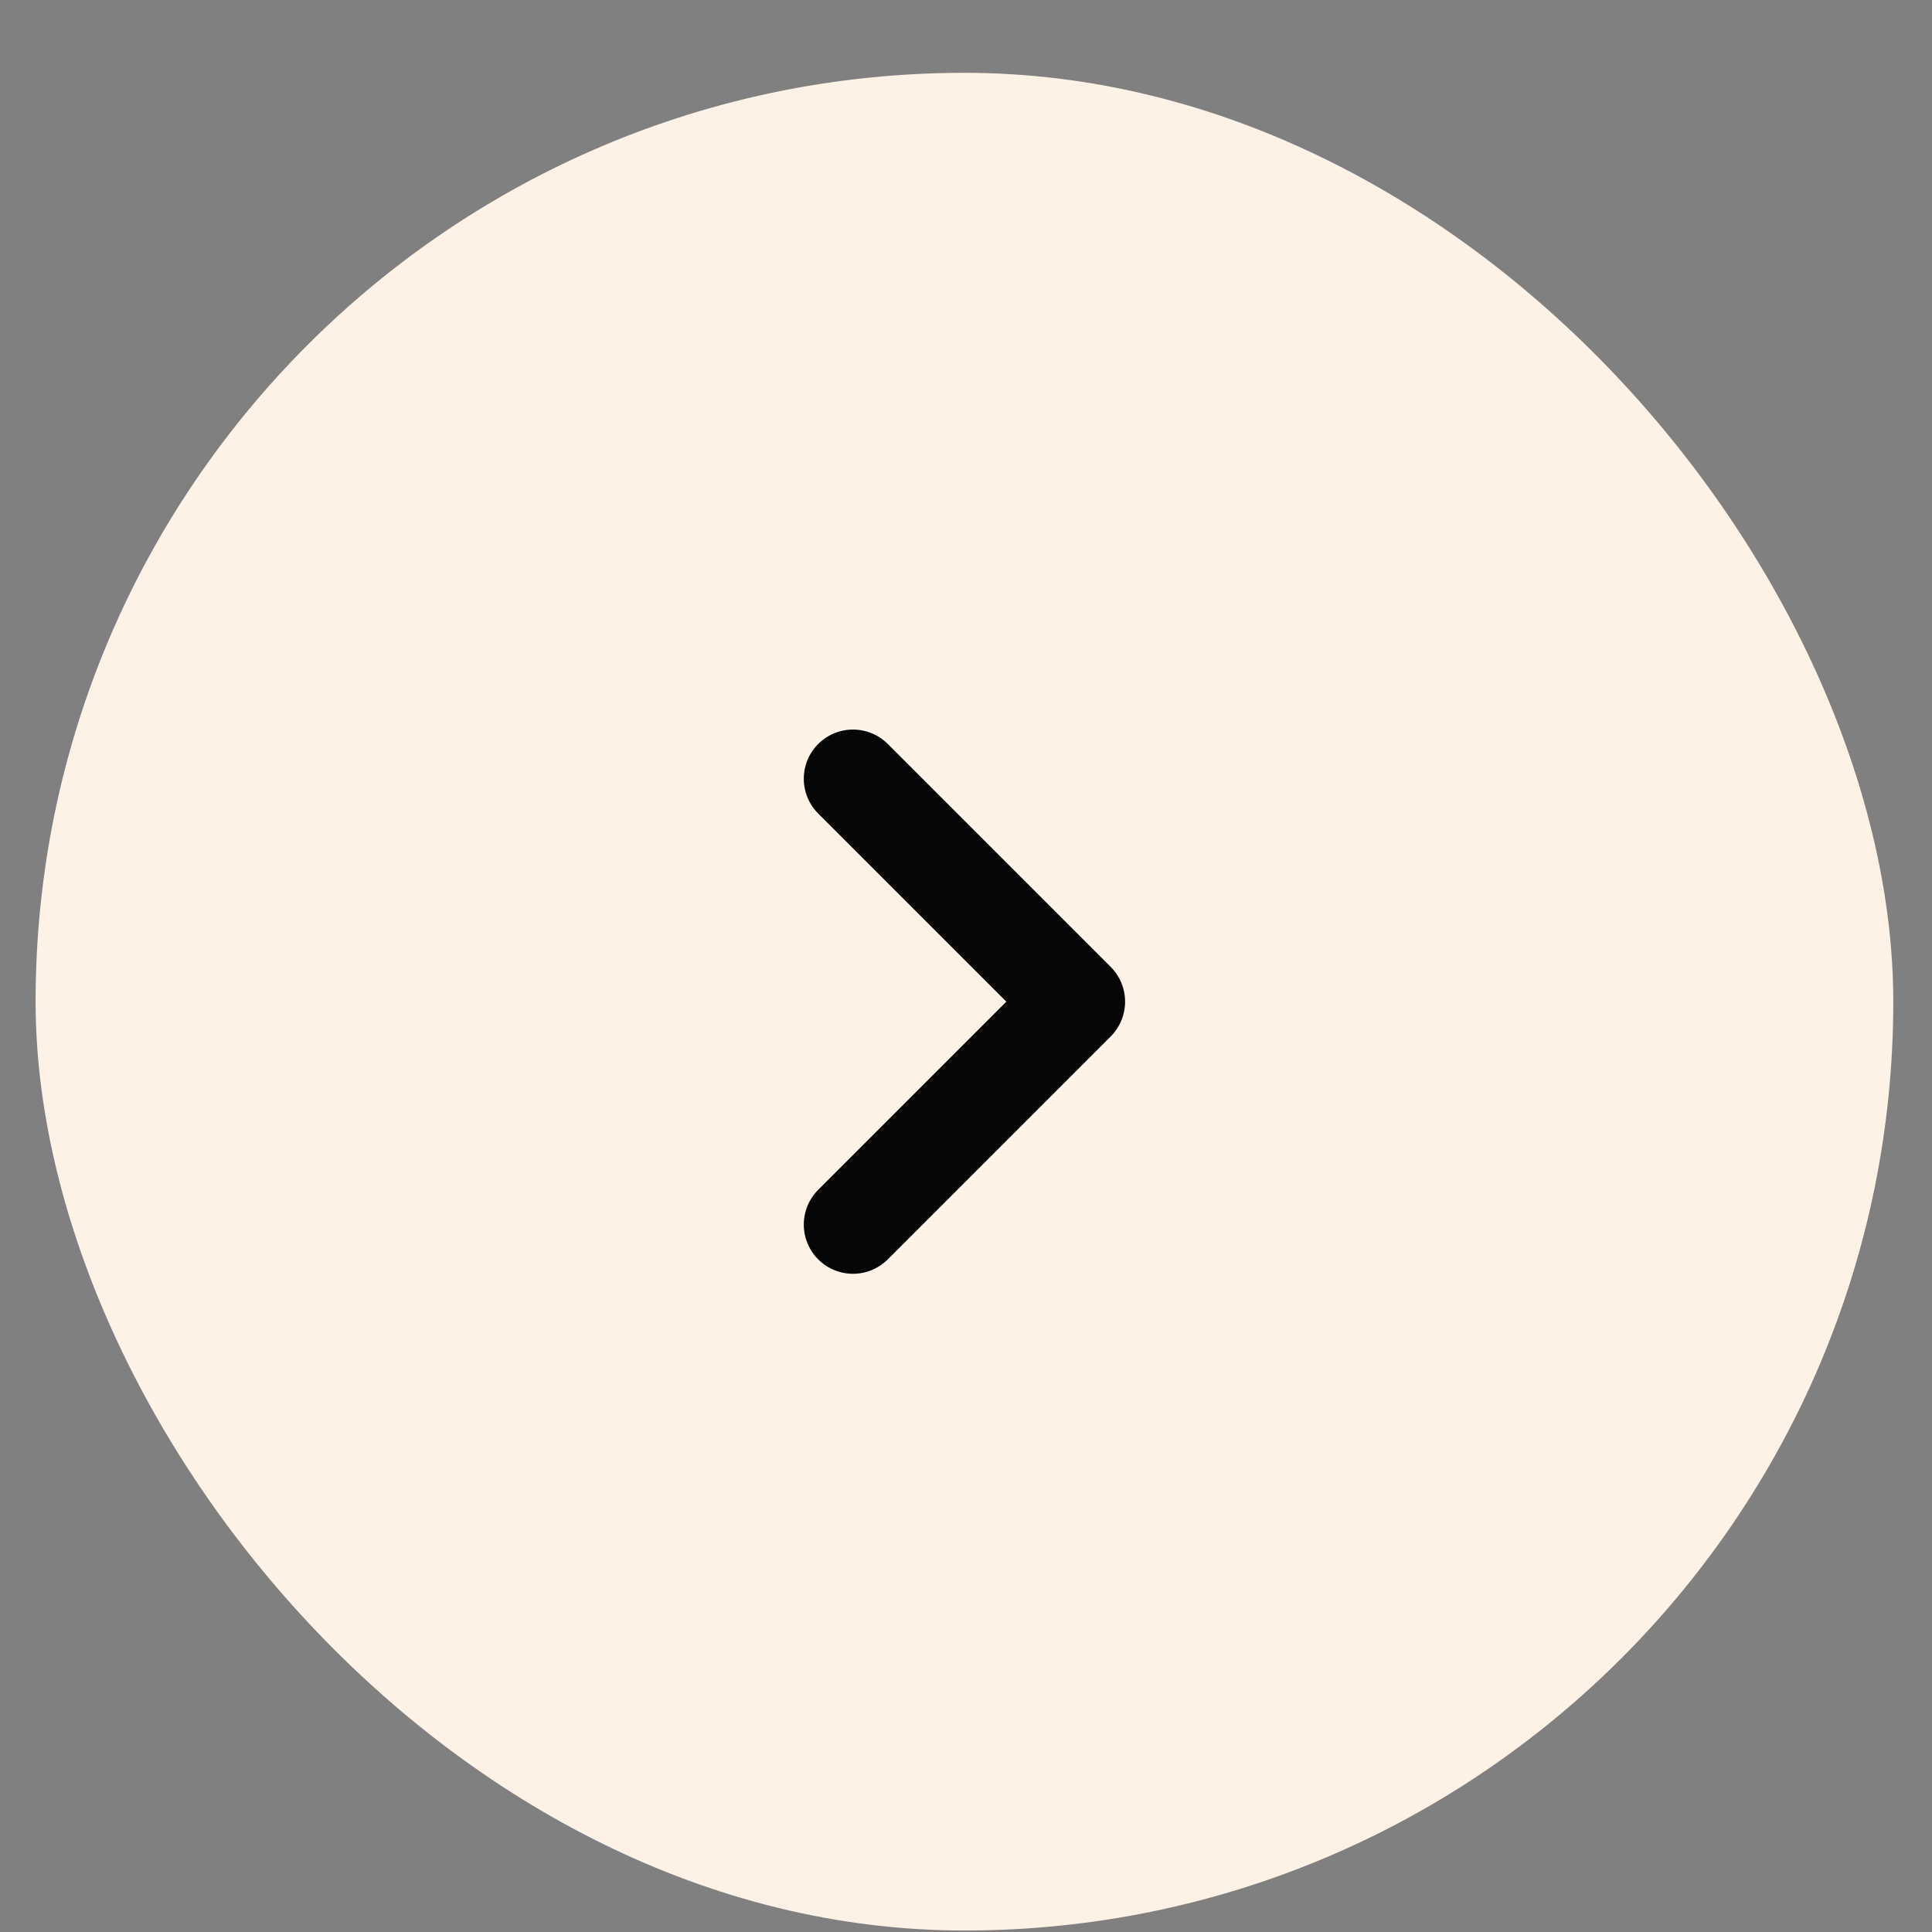 <svg xmlns="http://www.w3.org/2000/svg" width="26" height="26" viewBox="0 0 26 26" fill="none"><rect x="0" y="0" width="26" height="26" fill="#808080" stroke="none"/><rect x="0.479" y="0.98" width="25" height="25" rx="12.5" fill="#FEF1E6"></rect><path d="M11.479 16.48L14.479 13.48L11.479 10.48" stroke="#060606" stroke-width="1.324" stroke-linecap="round" stroke-linejoin="round"></path></svg>